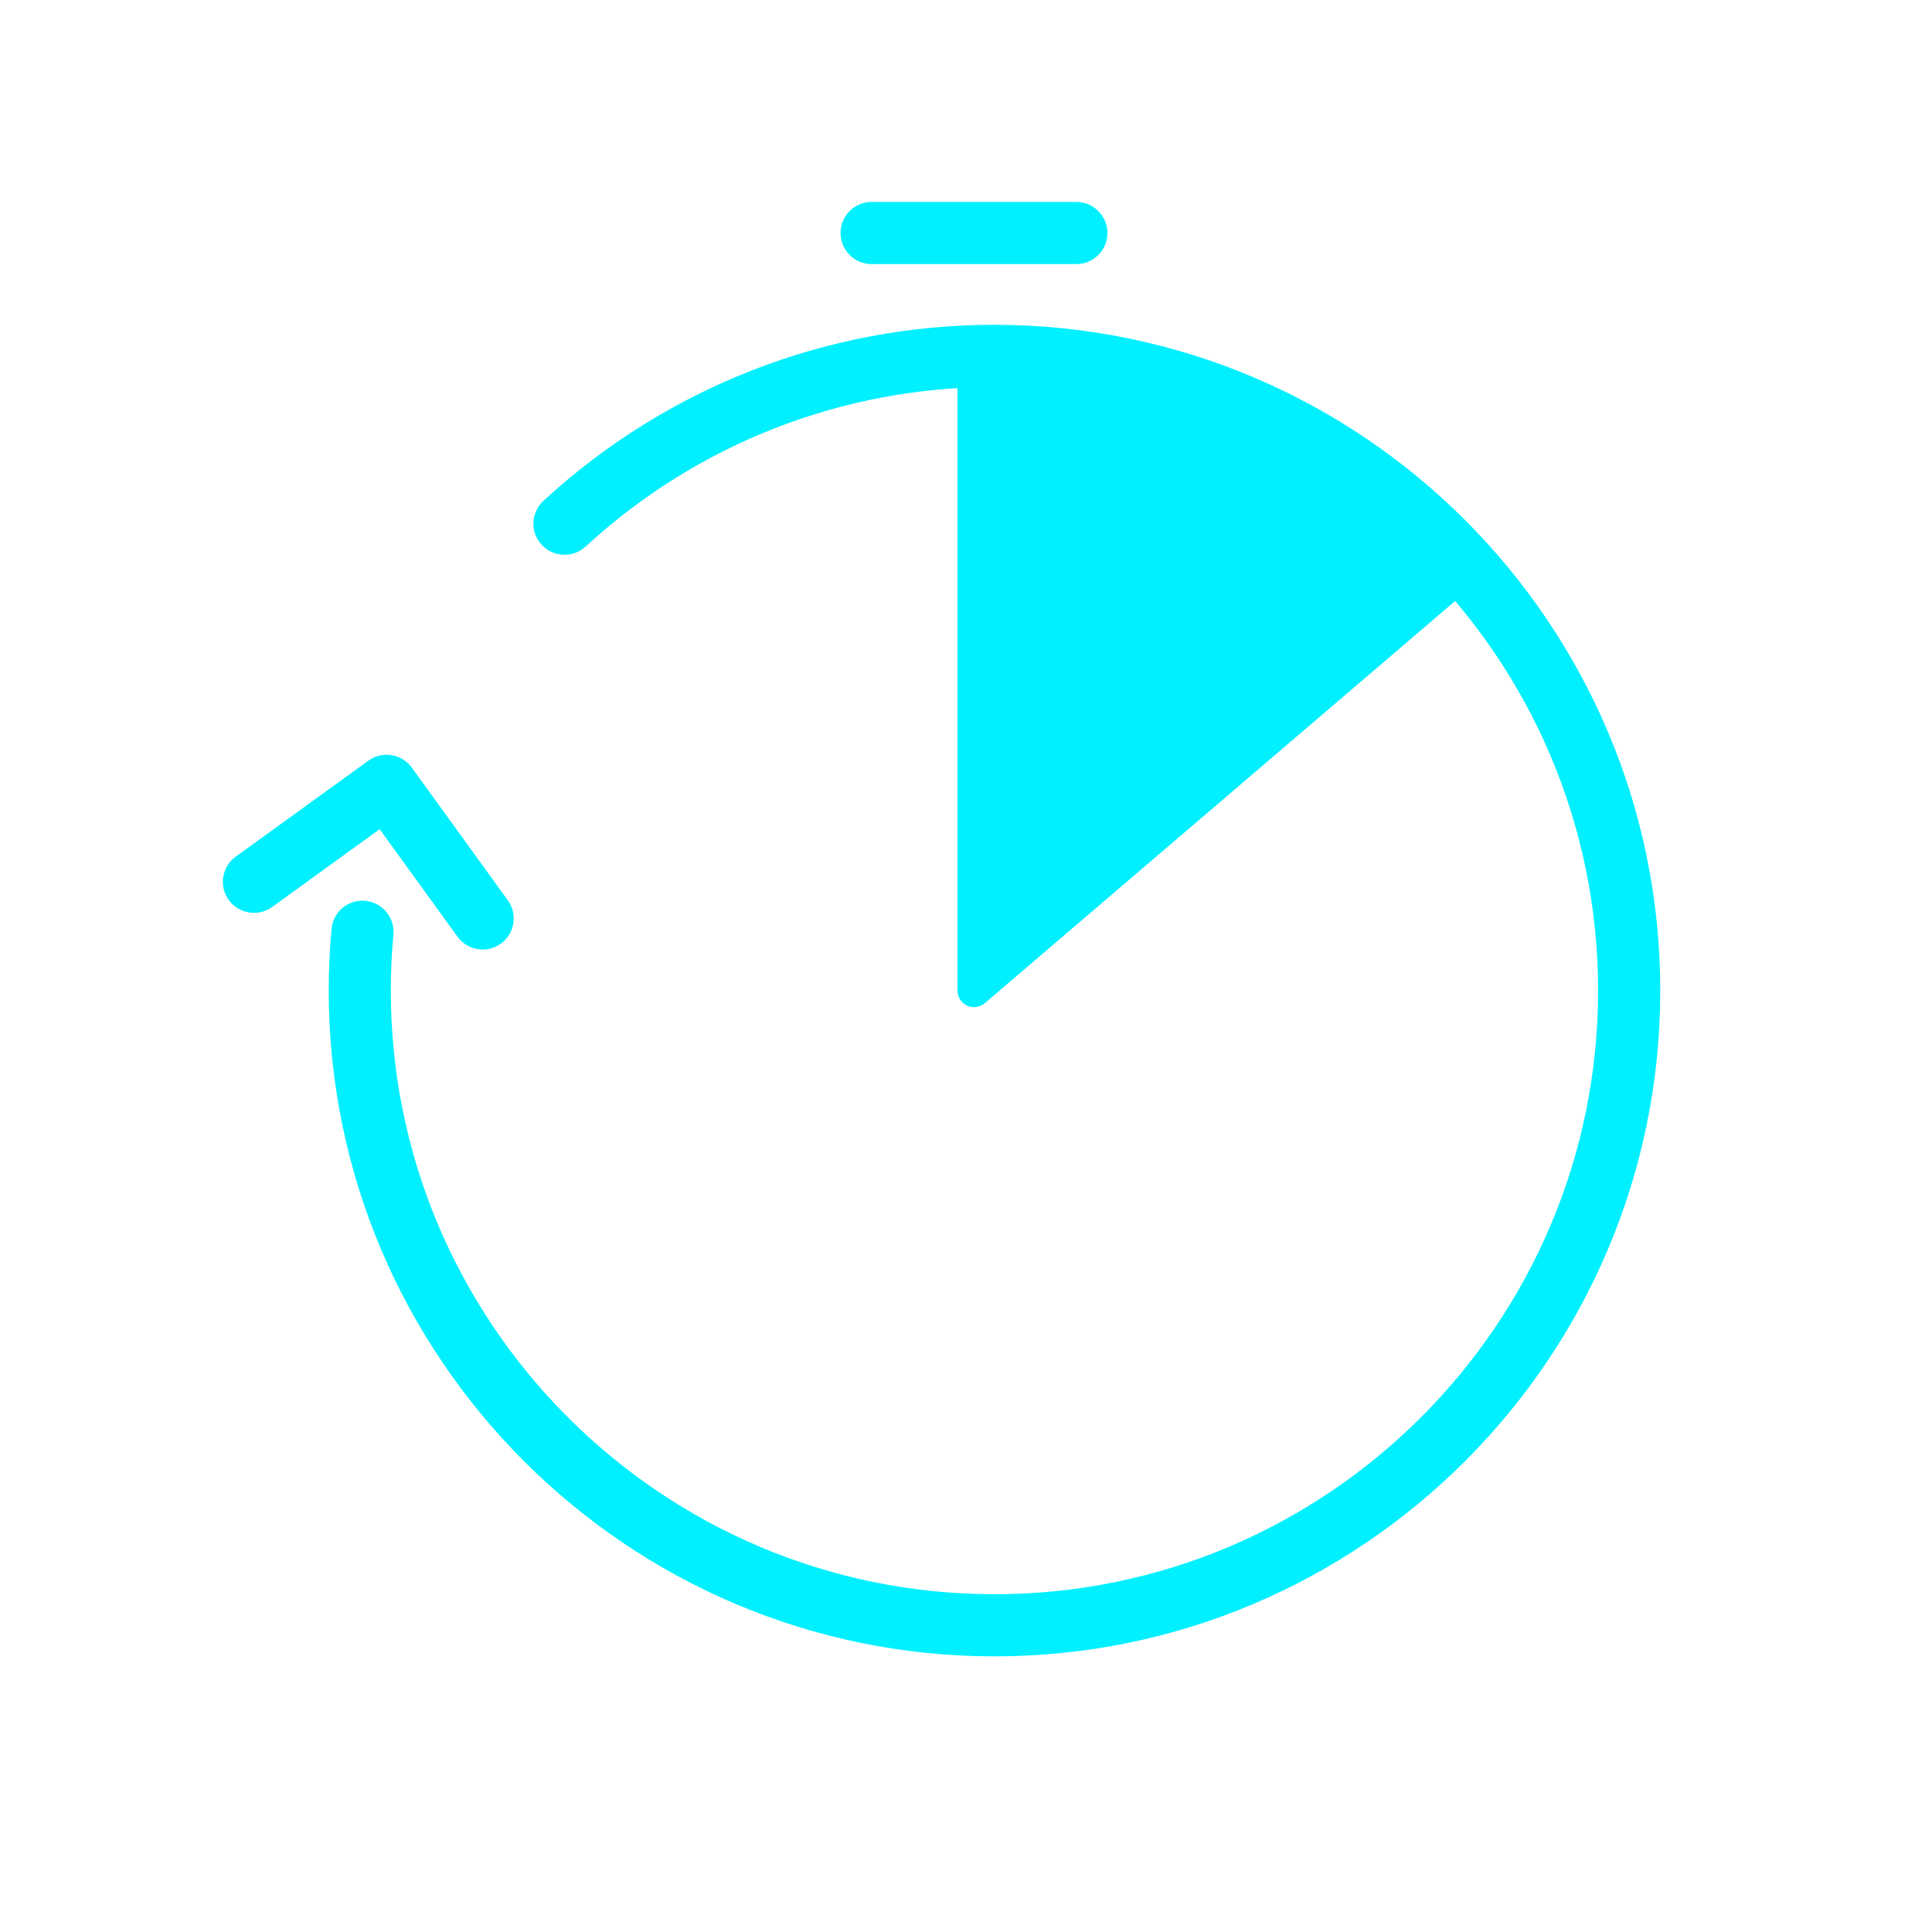 <svg width="48" height="48" viewBox="0 0 48 48" fill="none" xmlns="http://www.w3.org/2000/svg">
<g clip-path="url(#clip0_21405_1481)">
<path d="M12.616 22.367L10.231 19.071C9.981 18.725 9.498 18.648 9.153 18.898L5.857 21.283C5.511 21.533 5.434 22.016 5.684 22.361C5.835 22.57 6.071 22.68 6.31 22.68C6.466 22.68 6.625 22.633 6.762 22.534L9.433 20.601L11.366 23.272C11.518 23.481 11.753 23.591 11.992 23.591C12.149 23.591 12.307 23.544 12.444 23.445C12.79 23.195 12.867 22.712 12.617 22.367H12.616Z" fill="#00F0FF"/>
<path d="M36.886 14.144C36.878 14.254 36.826 14.355 36.743 14.427L24.468 24.923C24.392 24.988 24.297 25.022 24.2 25.022C24.142 25.022 24.083 25.01 24.028 24.984C23.882 24.917 23.789 24.771 23.789 24.61V8.842C23.789 8.632 23.946 8.455 24.155 8.433C24.284 8.418 27.347 8.102 30.916 9.665C34.471 11.22 36.693 13.736 36.785 13.843C36.857 13.926 36.893 14.034 36.886 14.144Z" fill="#00F0FF"/>
<path d="M21.655 6.561H26.742C27.168 6.561 27.514 6.215 27.514 5.789C27.514 5.363 27.168 5.017 26.742 5.017H21.655C21.229 5.017 20.883 5.363 20.883 5.789C20.883 6.215 21.229 6.561 21.655 6.561Z" fill="#00F0FF"/>
<path d="M24.707 8.069C20.542 8.069 16.563 9.623 13.501 12.443C13.187 12.733 13.168 13.221 13.457 13.535C13.609 13.699 13.817 13.784 14.025 13.784C14.213 13.784 14.4 13.716 14.548 13.58C17.324 11.023 20.931 9.615 24.707 9.615C32.976 9.615 39.704 16.342 39.704 24.611C39.704 32.881 32.976 39.608 24.707 39.608C16.437 39.608 9.71 32.881 9.71 24.611C9.71 24.147 9.731 23.68 9.774 23.221C9.813 22.797 9.5 22.42 9.076 22.381C8.652 22.341 8.275 22.654 8.237 23.078C8.19 23.585 8.167 24.1 8.167 24.611C8.167 33.732 15.587 41.152 24.708 41.152C33.829 41.152 41.249 33.732 41.249 24.611C41.249 15.491 33.829 8.07 24.708 8.07L24.707 8.069Z" fill="#00F0FF"/>
</g>
<defs>
<clipPath id="clip0_21405_1481">
<rect width="48" height="48" fill="white"/>
</clipPath>
</defs>
</svg>
